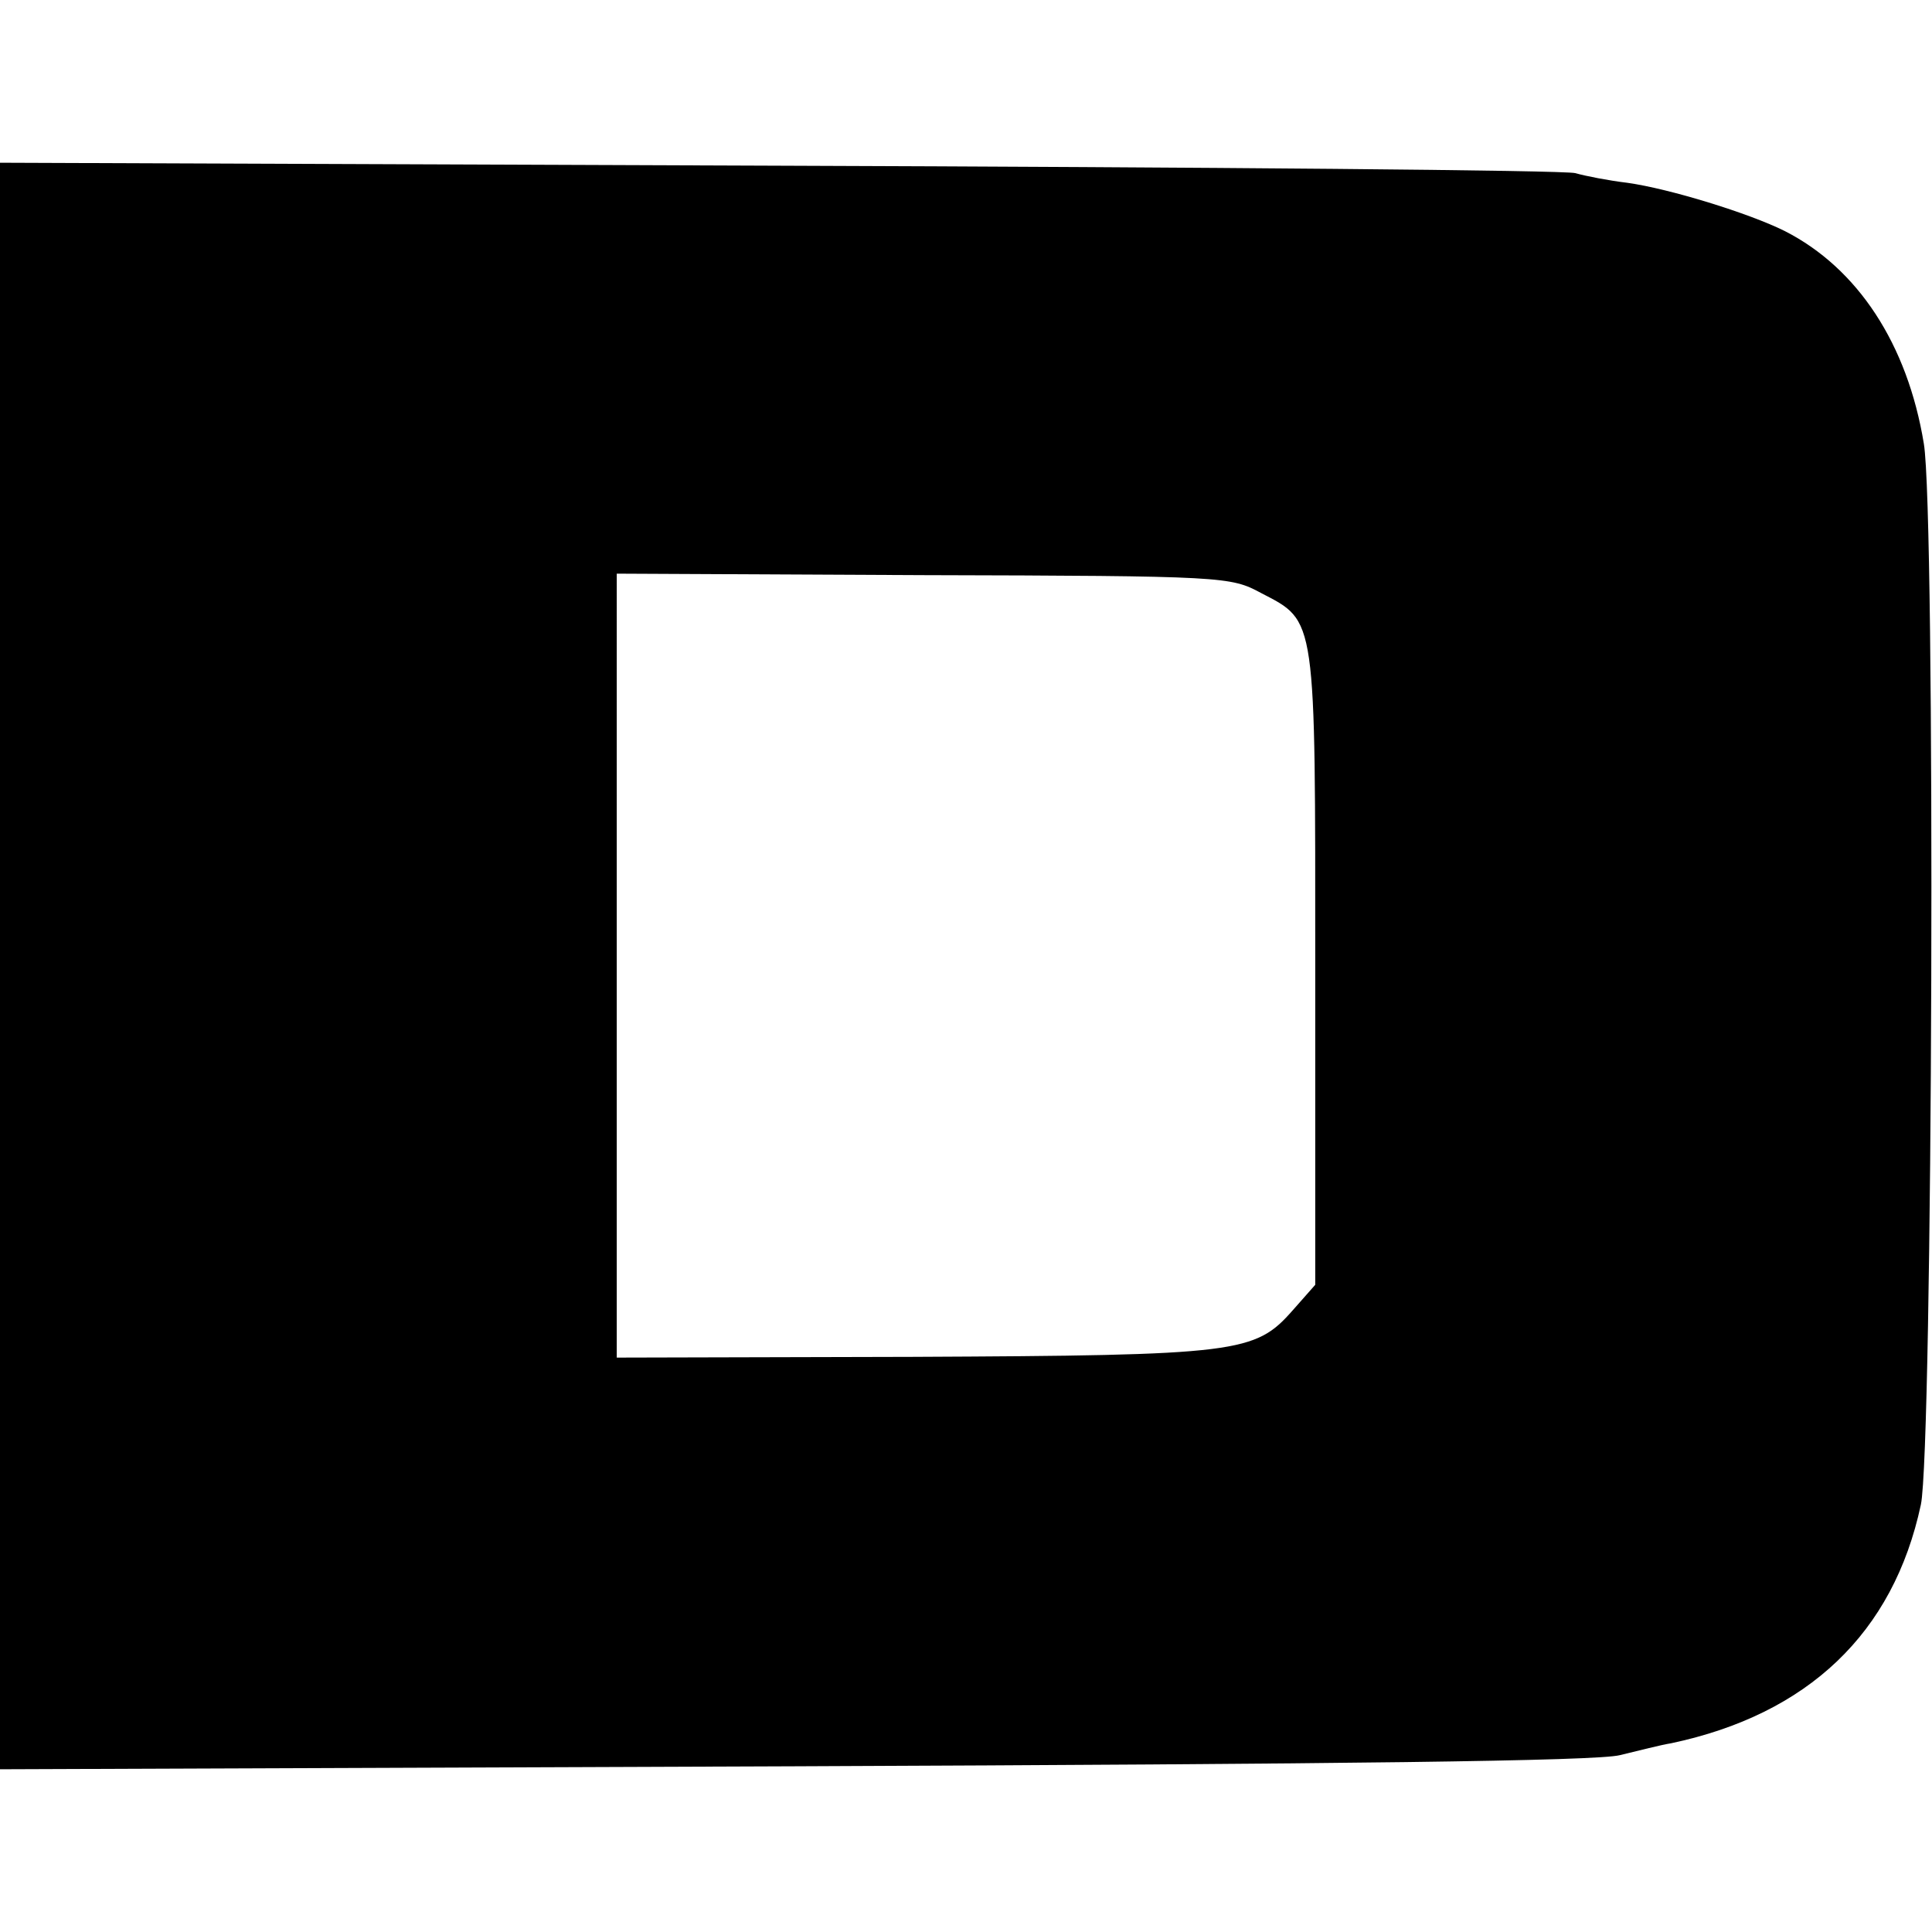<svg version="1" xmlns="http://www.w3.org/2000/svg" width="346.667" height="346.667" viewBox="0 0 260 260"><path d="M0 130v108.1l106.8-.4c74.1-.3 108.1-.7 111.2-1.5 2.5-.6 5.6-1.4 6.9-1.6 18.4-3.9 29.9-14.8 33.6-32.1 1.6-7.4 2-133.4.4-142.8-2.2-13.4-8.9-23.6-18.7-28.6-4.8-2.4-15.5-5.7-21.2-6.5-2.5-.3-5.6-.9-7-1.3-1.4-.4-49.6-.8-107.2-1L0 21.9V130zm169.7-50.2c7.5 3.9 7.3 2.8 7.3 50.6v42.5l-3 3.4c-5.1 5.8-7.2 6.1-51.2 6.3l-39.8.1V77.2l41.3.2c40.6.1 41.3.2 45.4 2.4z"/></svg>